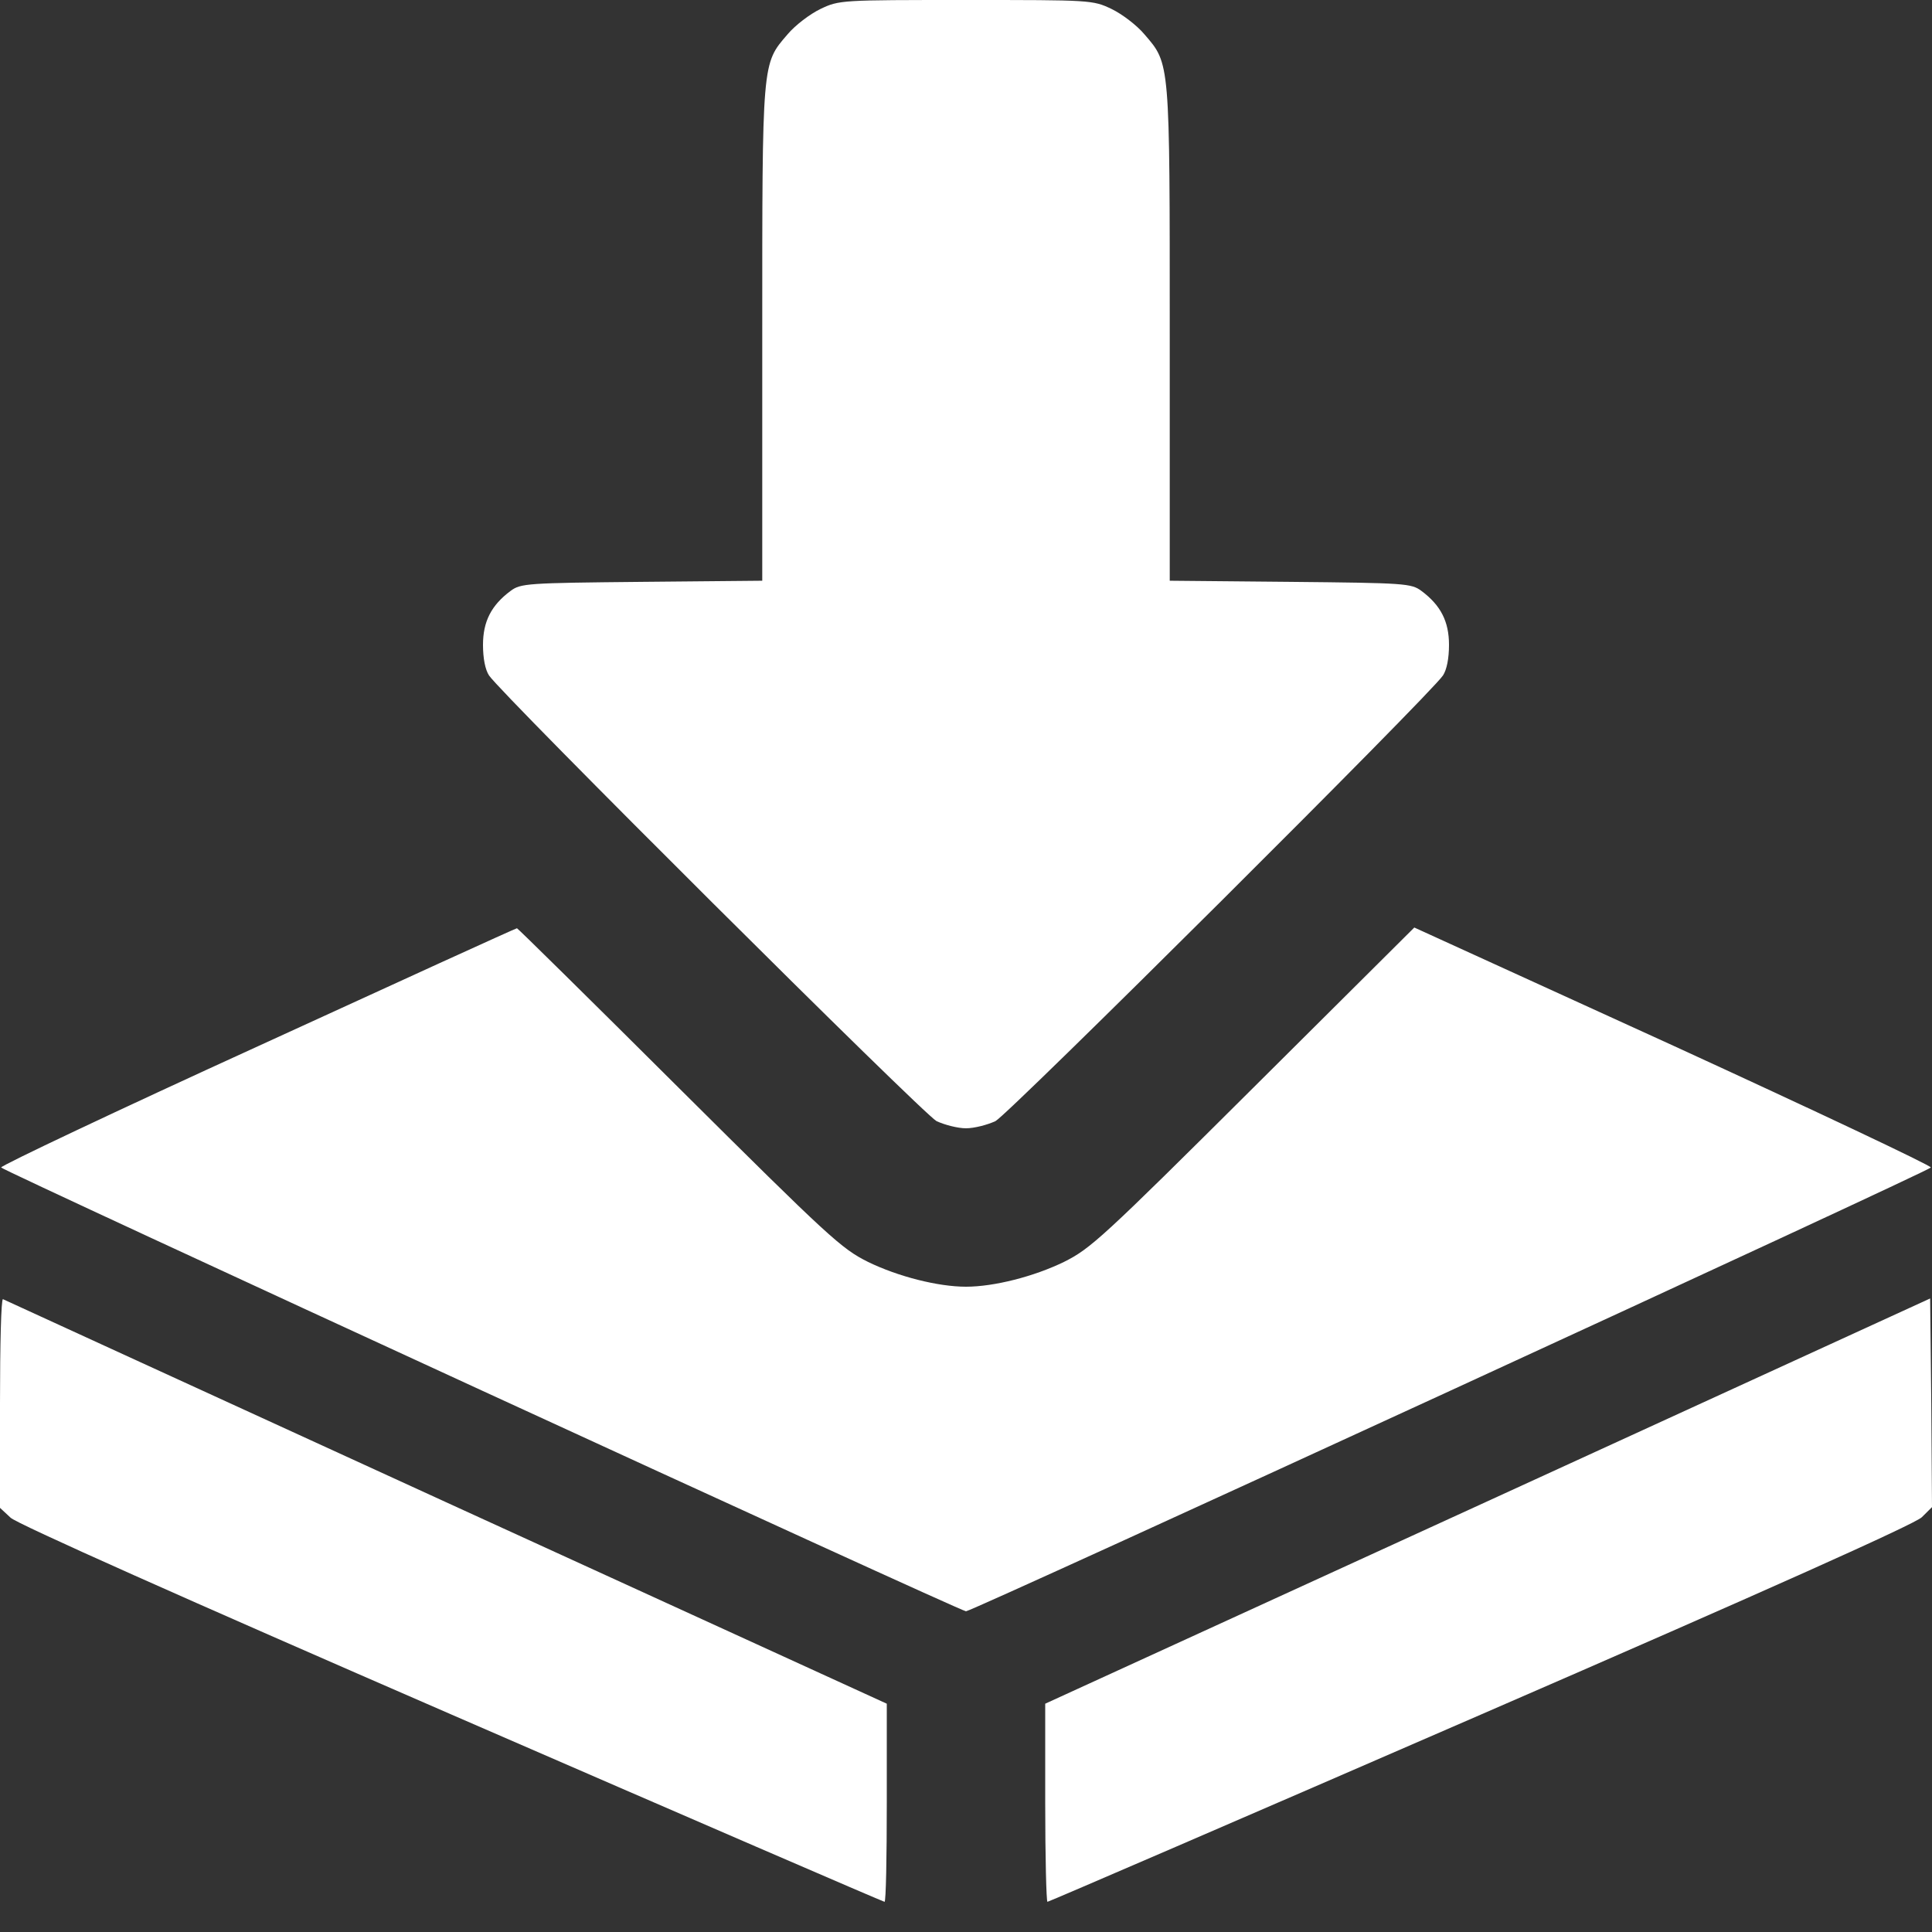 <svg width="24" height="24" viewBox="0 0 24 24" fill="none" xmlns="http://www.w3.org/2000/svg">
<rect x="0" y="0" width="24" height="24" fill="#333333" stroke="none"/>
<path d="M10.191 0.112C10.064 0.173 9.877 0.314 9.783 0.427C9.464 0.797 9.469 0.745 9.469 4.153V7.214L7.973 7.228C6.539 7.242 6.469 7.247 6.342 7.341C6.103 7.519 6 7.72 6 8.011C6 8.18 6.028 8.32 6.075 8.391C6.23 8.625 11.466 13.838 11.634 13.927C11.733 13.973 11.897 14.016 12 14.016C12.103 14.016 12.267 13.973 12.366 13.927C12.534 13.838 17.77 8.625 17.925 8.391C17.972 8.32 18 8.18 18 8.011C18 7.72 17.897 7.519 17.658 7.341C17.531 7.247 17.461 7.242 16.027 7.228L14.531 7.214V4.153C14.531 0.745 14.536 0.797 14.217 0.427C14.123 0.314 13.936 0.173 13.809 0.112C13.575 -5.56931e-07 13.552 -5.56931e-07 12 -5.56931e-07C10.448 -5.56931e-07 10.425 -5.56931e-07 10.191 0.112Z" fill="white"/>
<path d="M3.202 12.998C1.444 13.8 0.009 14.48 0.014 14.503C0.028 14.541 11.93 20.016 12 20.016C12.08 20.016 23.972 14.545 23.986 14.503C23.991 14.48 22.552 13.8 20.784 12.989L17.569 11.522L15.572 13.509C13.692 15.38 13.547 15.511 13.219 15.675C12.844 15.858 12.347 15.984 12 15.984C11.653 15.984 11.156 15.858 10.781 15.675C10.453 15.511 10.308 15.38 8.437 13.519C7.341 12.427 6.431 11.531 6.422 11.531C6.408 11.531 4.959 12.192 3.202 12.998Z" fill="white"/>
<path d="M0 17.428V18.731L0.131 18.853C0.206 18.928 2.311 19.866 5.611 21.3C8.555 22.58 10.973 23.625 10.988 23.625C11.006 23.625 11.016 23.072 11.016 22.392V21.164L5.541 18.661C2.531 17.283 0.056 16.148 0.037 16.139C0.014 16.13 0 16.706 0 17.428Z" fill="white"/>
<path d="M18.483 18.647L12.984 21.164V22.392C12.984 23.072 12.998 23.625 13.012 23.625C13.027 23.625 15.45 22.58 18.394 21.3C21.989 19.739 23.784 18.933 23.873 18.848L24 18.722L23.991 17.428L23.977 16.13L18.483 18.647Z" fill="white"/>
</svg>
